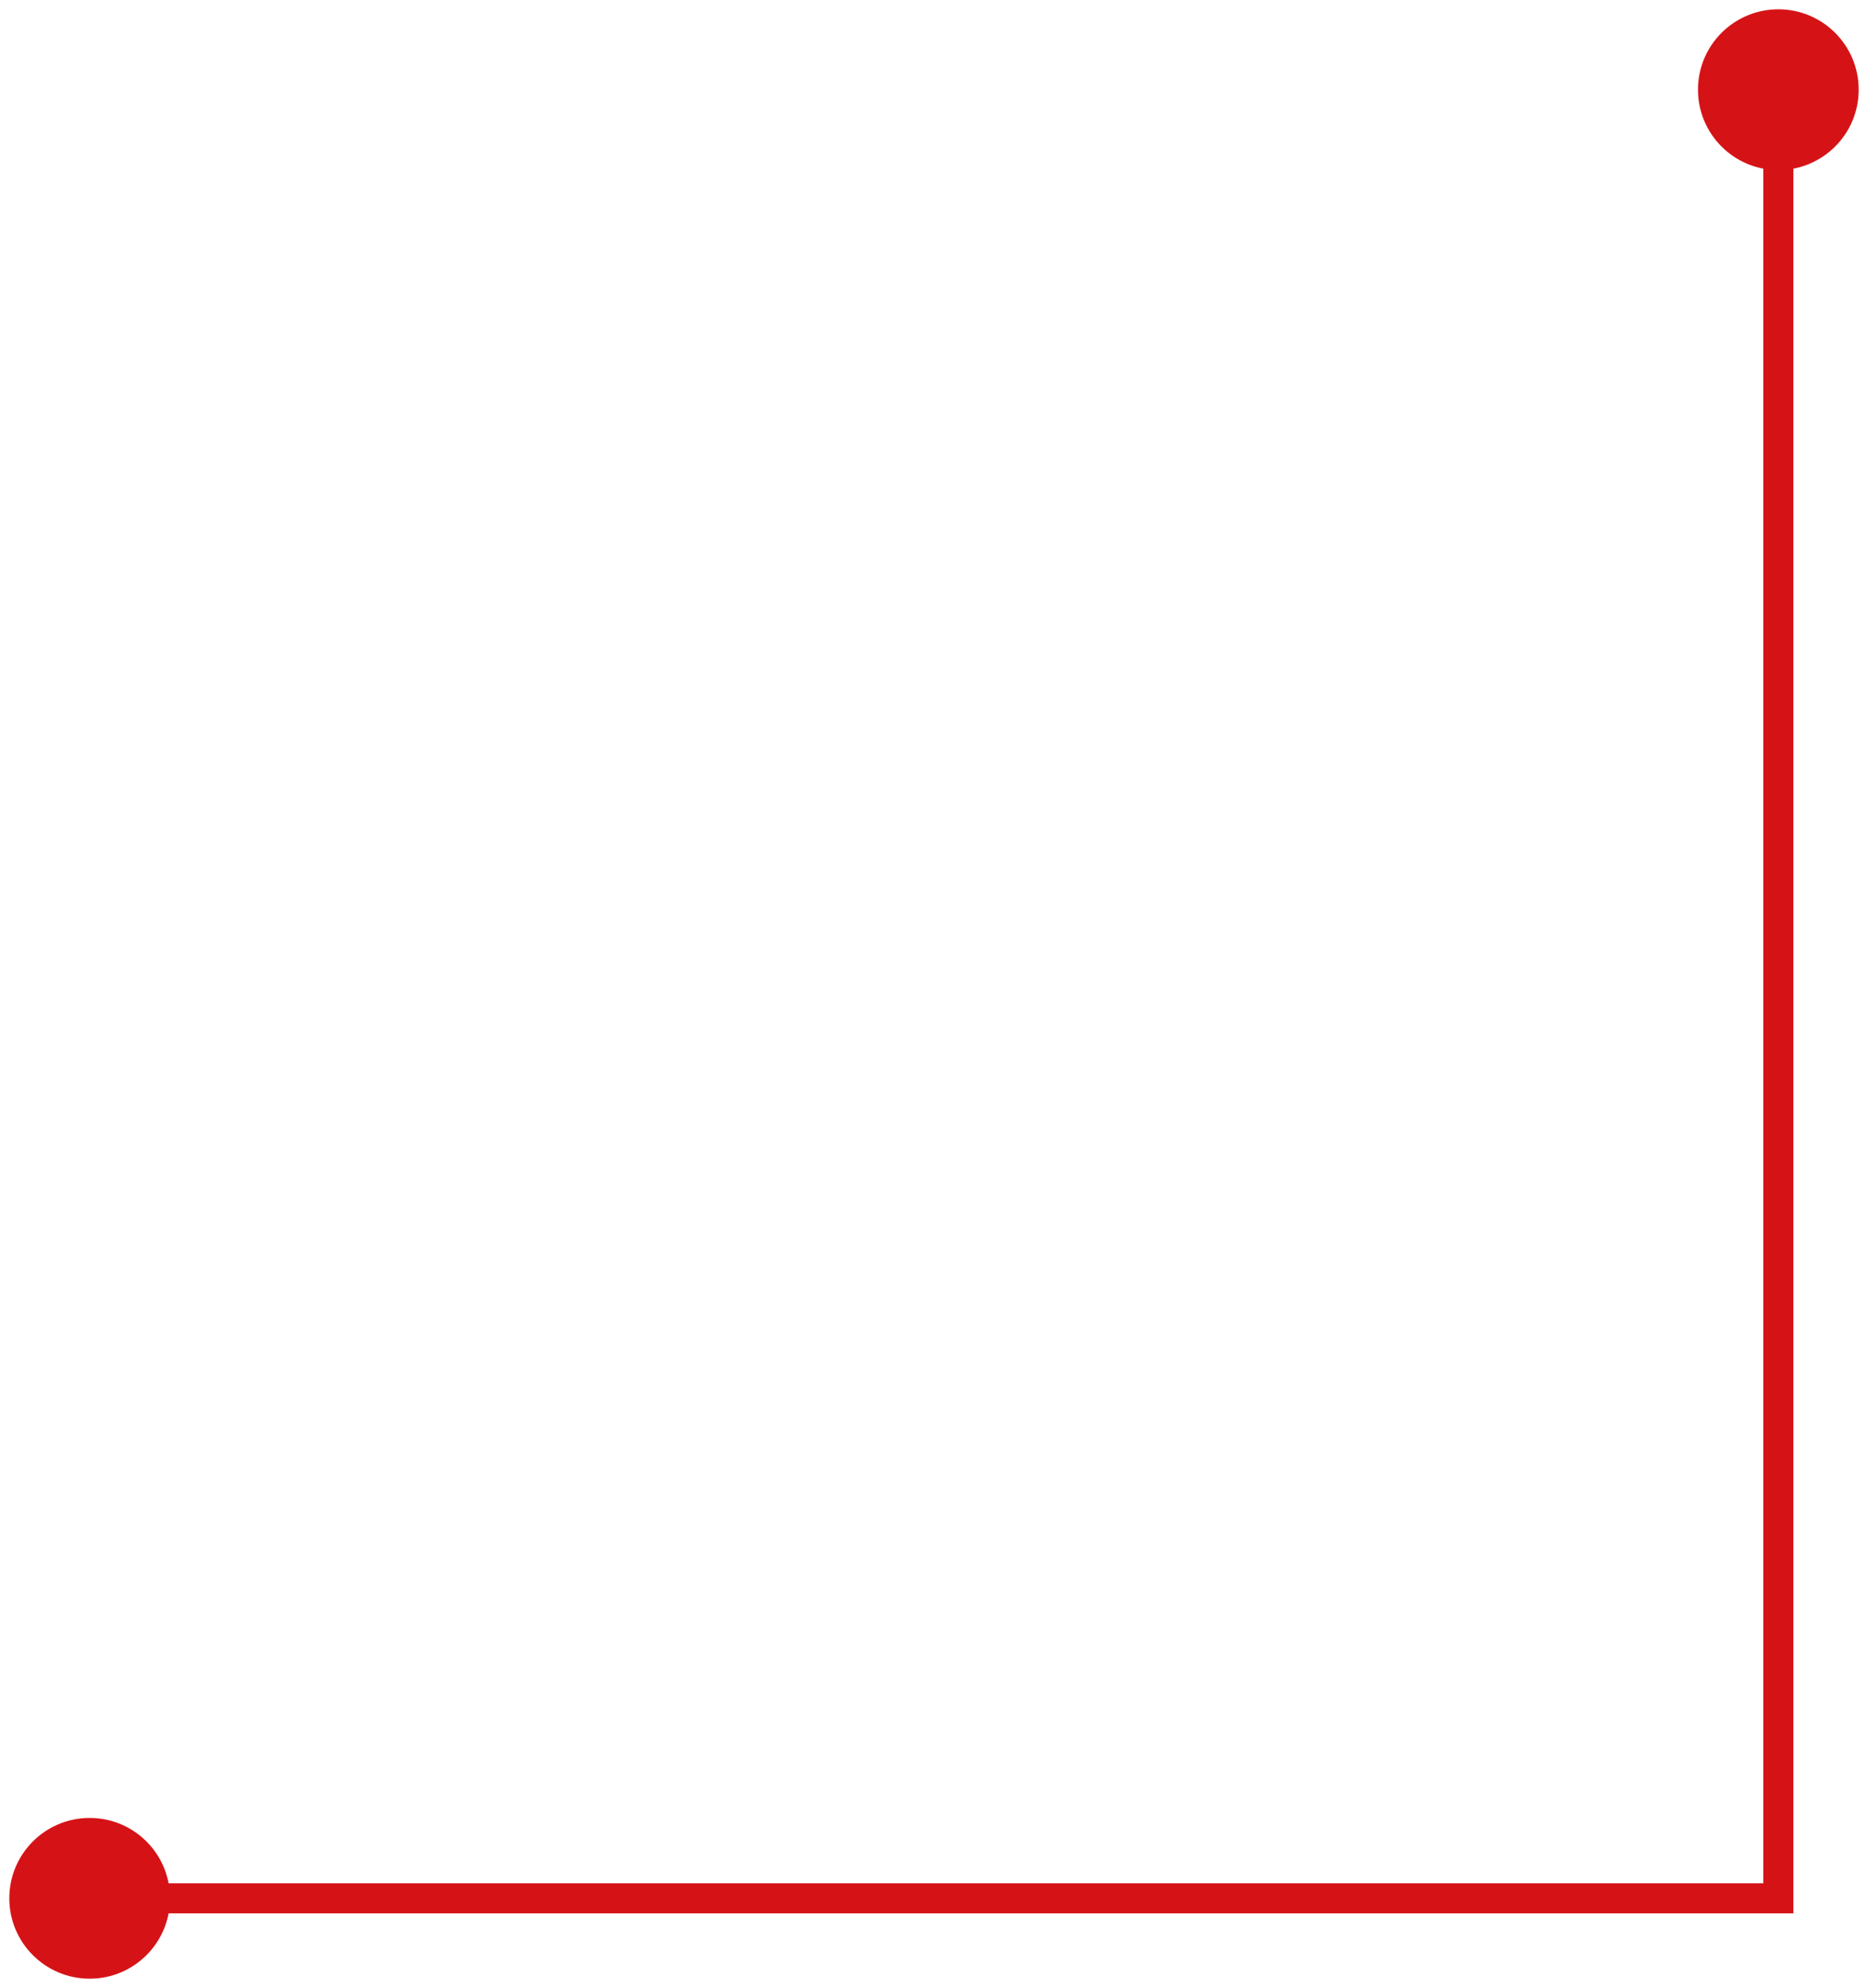 <?xml version="1.0" encoding="UTF-8"?> <svg xmlns="http://www.w3.org/2000/svg" width="125" height="133" viewBox="0 0 125 133" fill="none"><path d="M0.623 127C0.623 124.03 3.03 121.623 6 121.623C8.97 121.623 11.377 124.03 11.377 127C11.377 129.97 8.97 132.377 6 132.377C3.03 132.377 0.623 129.97 0.623 127ZM119 127H120.008V128.008H119V127ZM113.623 6C113.623 3.03 116.03 0.623 119 0.623C121.97 0.623 124.377 3.03 124.377 6C124.377 8.97 121.97 11.377 119 11.377C116.03 11.377 113.623 8.97 113.623 6ZM6 125.992H119V128.008H6V125.992ZM117.992 127V6H120.008V127H117.992Z" fill="#D51317"></path></svg> 